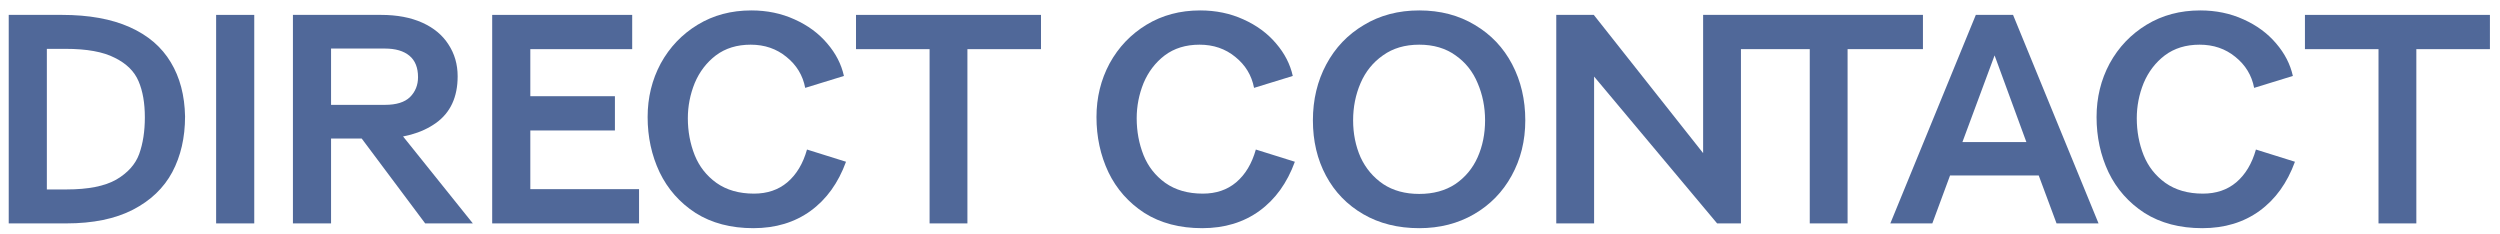 <svg width="235" height="22" viewBox="0 0 235 22" fill="none" xmlns="http://www.w3.org/2000/svg">
<path d="M0.82 1.4H5.832C8.352 1.4 10.471 1.783 12.188 2.548C13.906 3.314 15.194 4.415 16.052 5.852C16.911 7.271 17.359 8.97 17.396 10.948C17.396 12.927 16.995 14.672 16.192 16.184C15.39 17.678 14.158 18.854 12.496 19.712C10.835 20.571 8.744 21 6.224 21H0.82V1.4ZM6.252 17.808C8.287 17.808 9.846 17.5 10.928 16.884C12.011 16.25 12.73 15.447 13.084 14.476C13.439 13.487 13.616 12.339 13.616 11.033C13.616 9.688 13.42 8.559 13.028 7.644C12.636 6.711 11.89 5.974 10.788 5.432C9.706 4.872 8.166 4.592 6.168 4.592H4.404V17.808H6.252Z" fill="#506899"/>
<path d="M20.316 1.4H23.9V21H20.316V1.4Z" fill="#506899"/>
<path d="M27.535 1.4H35.823C37.316 1.4 38.605 1.643 39.687 2.128C40.77 2.614 41.591 3.295 42.151 4.172C42.73 5.05 43.019 6.048 43.019 7.168C43.019 9.128 42.338 10.594 40.975 11.565C39.612 12.535 37.839 13.021 35.655 13.021H31.119V21H27.535V1.4ZM32.743 11.341L36.719 11.368L44.447 21H39.967L32.743 11.341ZM36.187 9.856C37.251 9.856 38.035 9.614 38.539 9.128C39.043 8.624 39.295 7.999 39.295 7.252C39.295 6.356 39.025 5.684 38.483 5.236C37.942 4.788 37.176 4.564 36.187 4.564H31.119V9.856H36.187Z" fill="#506899"/>
<path d="M46.266 1.4H59.426V4.62H49.85V9.044H57.802V12.264H49.85V17.78H60.07V21H46.266V1.4Z" fill="#506899"/>
<path d="M70.817 21.448C68.708 21.448 66.897 20.973 65.385 20.02C63.892 19.05 62.763 17.771 61.998 16.184C61.251 14.598 60.877 12.871 60.877 11.005C60.877 9.175 61.288 7.495 62.109 5.964C62.95 4.434 64.107 3.22 65.582 2.324C67.056 1.428 68.736 0.98 70.621 0.98C72.096 0.98 73.45 1.26 74.681 1.82C75.932 2.38 76.959 3.136 77.761 4.088C78.564 5.022 79.087 6.039 79.329 7.14L75.689 8.26C75.466 7.084 74.877 6.114 73.925 5.348C72.992 4.583 71.872 4.2 70.566 4.2C69.278 4.2 68.186 4.536 67.29 5.208C66.412 5.88 65.749 6.748 65.302 7.812C64.872 8.876 64.657 9.978 64.657 11.117C64.657 12.348 64.872 13.506 65.302 14.588C65.731 15.652 66.412 16.52 67.346 17.192C68.297 17.864 69.474 18.201 70.874 18.201C72.124 18.201 73.169 17.846 74.01 17.137C74.868 16.409 75.484 15.382 75.858 14.056L79.525 15.204C78.797 17.202 77.687 18.742 76.194 19.825C74.7 20.907 72.908 21.448 70.817 21.448Z" fill="#506899"/>
<path d="M87.381 4.62H80.465V1.4H97.853V4.62H90.937V21H87.381V4.62Z" fill="#506899"/>
<path d="M113.009 21.448C110.9 21.448 109.089 20.973 107.577 20.02C106.084 19.05 104.954 17.771 104.189 16.184C103.442 14.598 103.069 12.871 103.069 11.005C103.069 9.175 103.48 7.495 104.301 5.964C105.141 4.434 106.298 3.22 107.773 2.324C109.248 1.428 110.928 0.98 112.813 0.98C114.288 0.98 115.641 1.26 116.873 1.82C118.124 2.38 119.15 3.136 119.953 4.088C120.756 5.022 121.278 6.039 121.521 7.14L117.881 8.26C117.657 7.084 117.069 6.114 116.117 5.348C115.184 4.583 114.064 4.2 112.757 4.2C111.469 4.2 110.377 4.536 109.481 5.208C108.604 5.88 107.941 6.748 107.493 7.812C107.064 8.876 106.849 9.978 106.849 11.117C106.849 12.348 107.064 13.506 107.493 14.588C107.922 15.652 108.604 16.52 109.537 17.192C110.489 17.864 111.665 18.201 113.065 18.201C114.316 18.201 115.361 17.846 116.201 17.137C117.06 16.409 117.676 15.382 118.049 14.056L121.717 15.204C120.989 17.202 119.878 18.742 118.385 19.825C116.892 20.907 115.1 21.448 113.009 21.448Z" fill="#506899"/>
<path d="M133.409 21.448C131.411 21.448 129.657 21.01 128.145 20.133C126.633 19.255 125.466 18.051 124.645 16.52C123.823 14.99 123.413 13.254 123.413 11.312C123.413 9.371 123.833 7.616 124.673 6.048C125.513 4.48 126.689 3.248 128.201 2.352C129.713 1.438 131.449 0.98 133.409 0.98C135.387 0.98 137.133 1.438 138.645 2.352C140.157 3.248 141.323 4.48 142.145 6.048C142.966 7.616 143.377 9.371 143.377 11.312C143.377 13.235 142.947 14.971 142.089 16.52C141.249 18.051 140.073 19.255 138.561 20.133C137.049 21.01 135.331 21.448 133.409 21.448ZM133.409 18.229C134.734 18.229 135.863 17.921 136.797 17.305C137.73 16.67 138.43 15.83 138.897 14.784C139.363 13.739 139.597 12.582 139.597 11.312C139.597 10.062 139.363 8.895 138.897 7.812C138.449 6.73 137.758 5.862 136.825 5.208C135.891 4.536 134.753 4.2 133.409 4.2C132.065 4.2 130.926 4.536 129.993 5.208C129.059 5.862 128.359 6.73 127.893 7.812C127.426 8.895 127.193 10.062 127.193 11.312C127.193 12.563 127.426 13.72 127.893 14.784C128.378 15.83 129.087 16.67 130.021 17.305C130.954 17.921 132.083 18.229 133.409 18.229Z" fill="#506899"/>
<path d="M170.117 4.62H163.201V1.4H180.757V4.62H173.673V21H170.117V4.62ZM146.289 1.4H149.817L160.093 14.393V1.4H163.649V21H161.409L149.845 7.196V21H146.289V1.4Z" fill="#506899"/>
<path d="M185.727 1.4H189.227L197.263 21H193.315L190.963 14.672L187.491 5.208L184.103 14.336L181.639 21H177.691L185.727 1.4ZM181.807 13.357H193.035V16.492H181.807V13.357Z" fill="#506899"/>
<path d="M207.017 21.448C204.907 21.448 203.097 20.973 201.585 20.02C200.091 19.05 198.962 17.771 198.197 16.184C197.45 14.598 197.077 12.871 197.077 11.005C197.077 9.175 197.487 7.495 198.309 5.964C199.149 4.434 200.306 3.22 201.781 2.324C203.255 1.428 204.935 0.98 206.821 0.98C208.295 0.98 209.649 1.26 210.881 1.82C212.131 2.38 213.158 3.136 213.961 4.088C214.763 5.022 215.286 6.039 215.529 7.14L211.889 8.26C211.665 7.084 211.077 6.114 210.125 5.348C209.191 4.583 208.071 4.2 206.765 4.2C205.477 4.2 204.385 4.536 203.489 5.208C202.611 5.88 201.949 6.748 201.501 7.812C201.071 8.876 200.857 9.978 200.857 11.117C200.857 12.348 201.071 13.506 201.501 14.588C201.93 15.652 202.611 16.52 203.545 17.192C204.497 17.864 205.673 18.201 207.073 18.201C208.323 18.201 209.369 17.846 210.209 17.137C211.067 16.409 211.683 15.382 212.057 14.056L215.725 15.204C214.997 17.202 213.886 18.742 212.393 19.825C210.899 20.907 209.107 21.448 207.017 21.448Z" fill="#506899"/>
<path d="M223.58 4.62H216.664V1.4H234.052V4.62H227.136V21H223.58V4.62Z" fill="#506899"/>
</svg>
